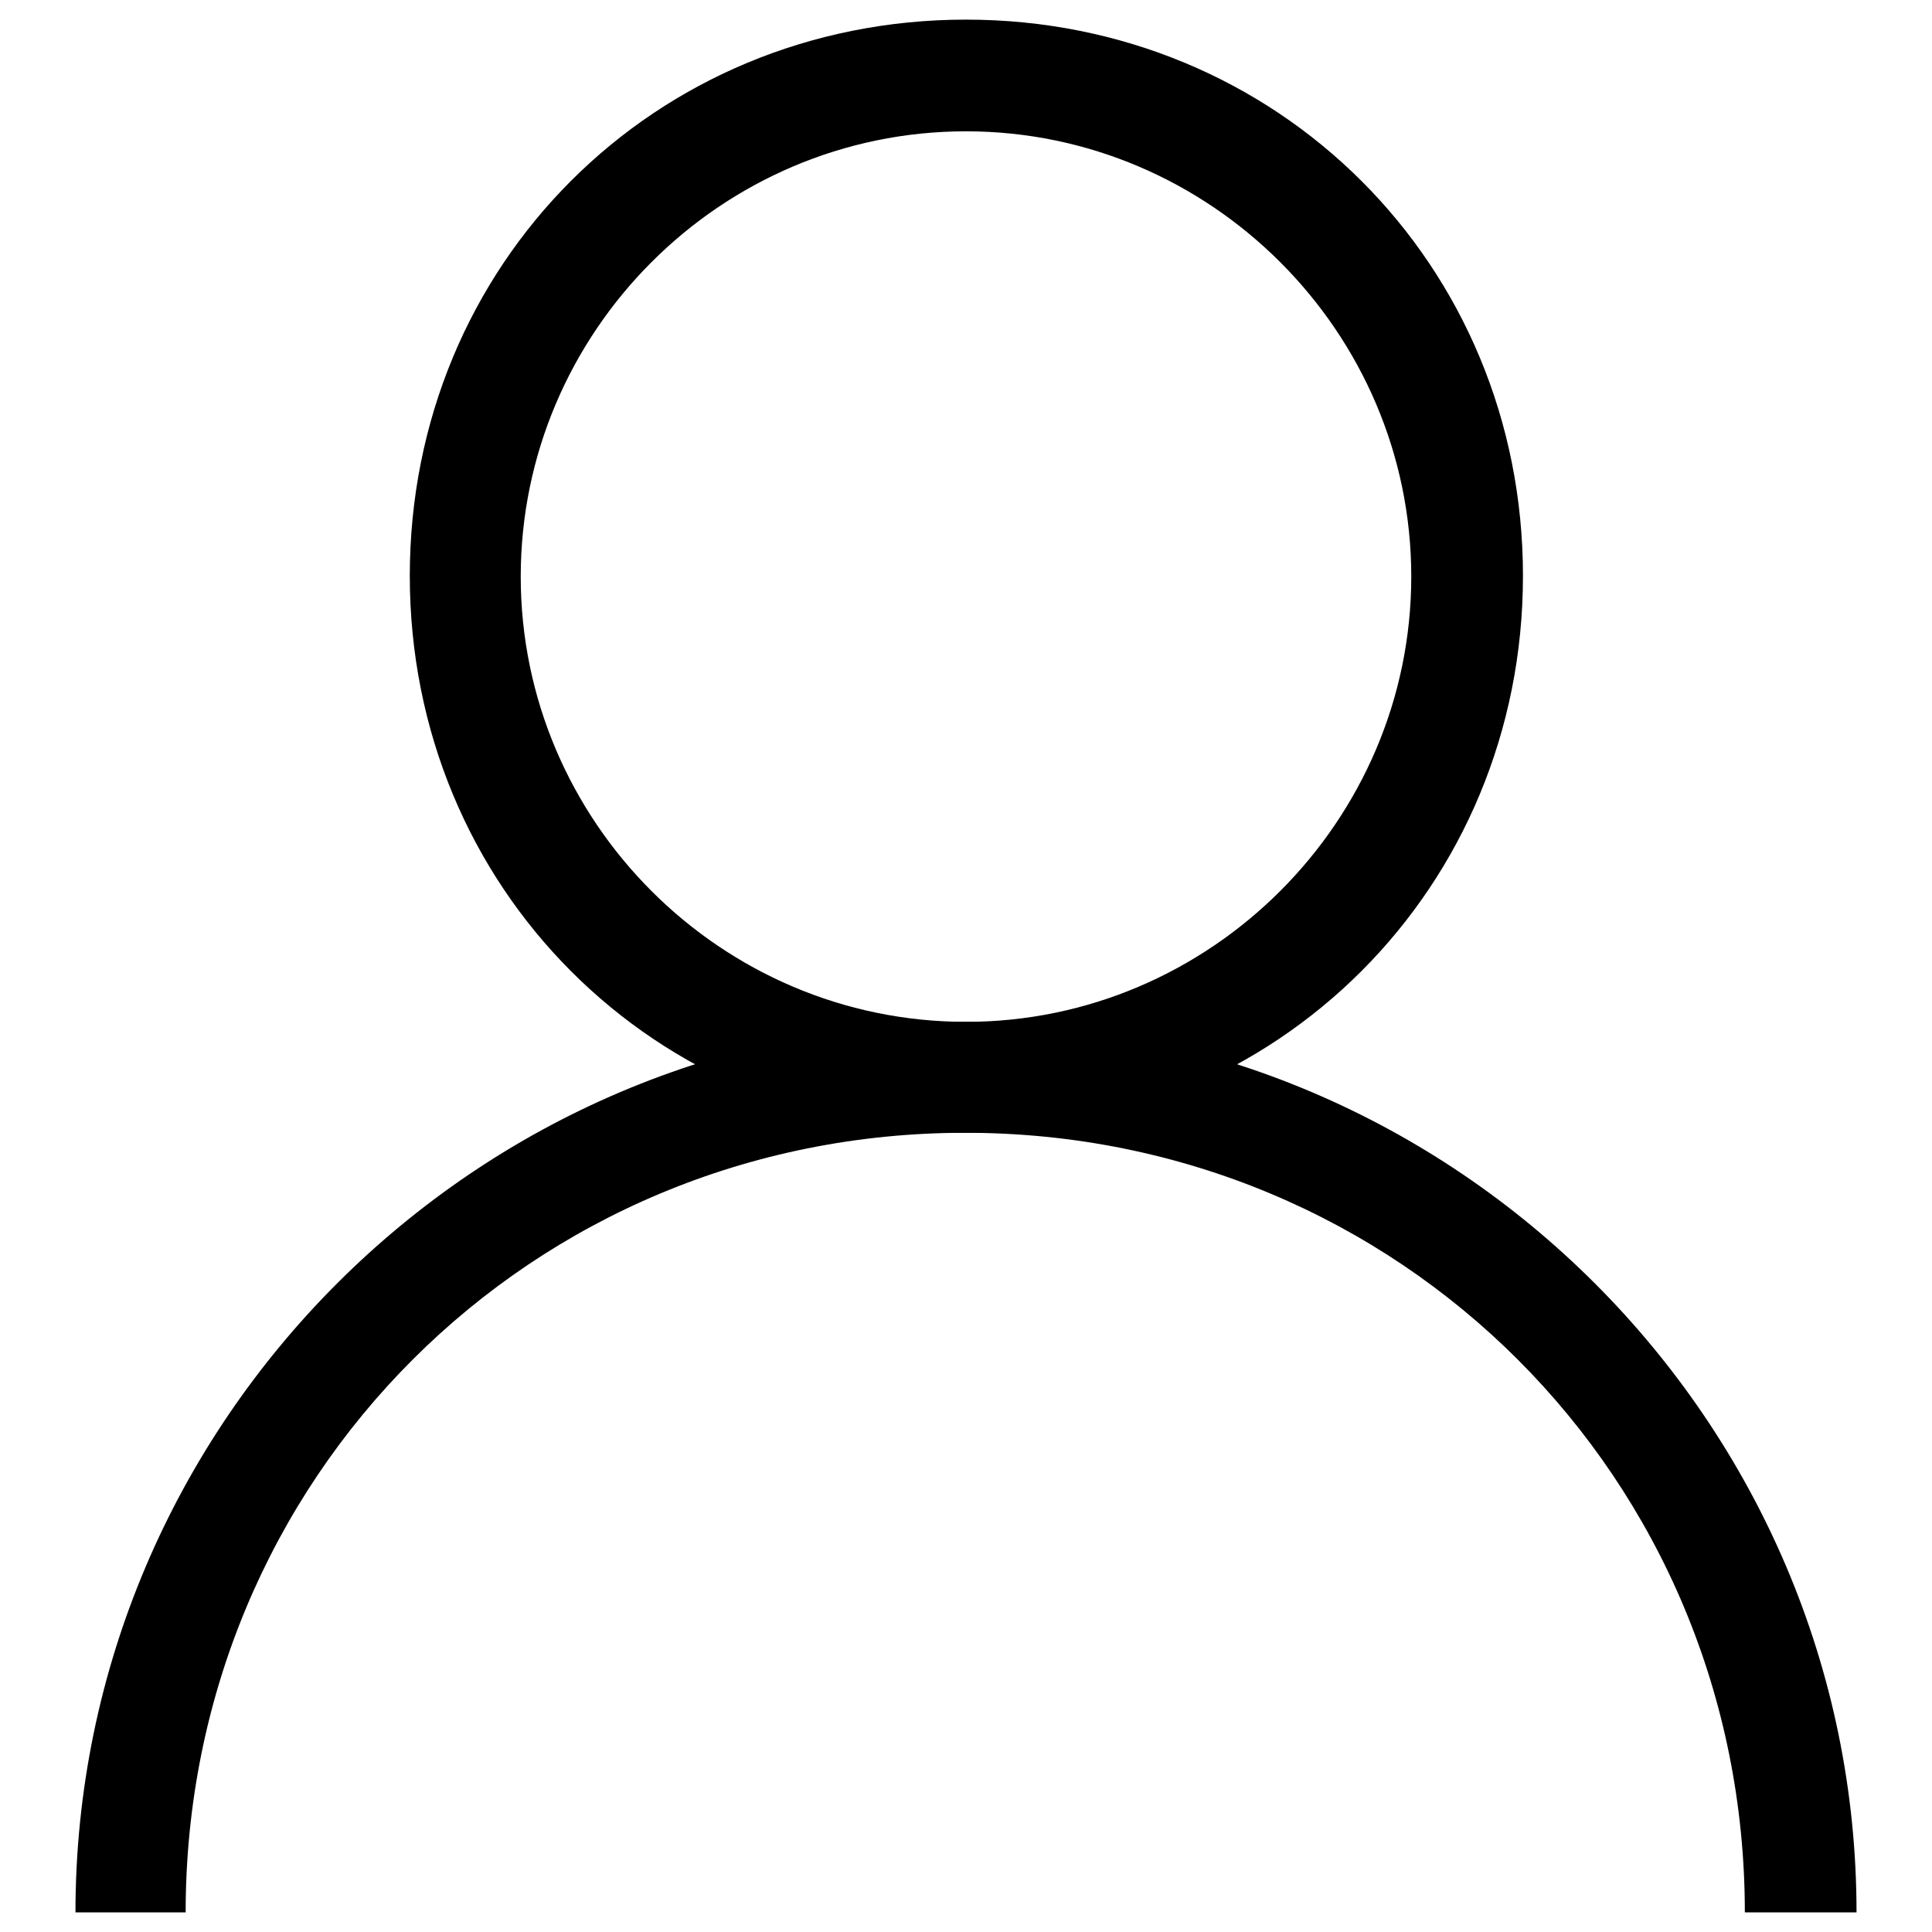 <?xml version="1.0" encoding="utf-8"?>
<!-- Svg Vector Icons : http://www.onlinewebfonts.com/icon -->
<!DOCTYPE svg PUBLIC "-//W3C//DTD SVG 1.1//EN" "http://www.w3.org/Graphics/SVG/1.1/DTD/svg11.dtd">
<svg version="1.1" xmlns="http://www.w3.org/2000/svg" xmlns:xlink="http://www.w3.org/1999/xlink" x="0px" y="0px" viewBox="0 0 256 256" enable-background="new 0 0 256 256" xml:space="preserve">
<g> <path fill="#000000" d="M128,150.1c-41.3,0-73.7-32.5-73.7-73.8c0-41.3,32.4-73.7,73.7-73.7c41.3,0,73.8,32.4,73.8,73.7 S169.3,150.1,128,150.1z M128,135.4c32.4,0,59-26.6,59-59c0-32.4-26.6-59-59-59c-32.5,0-59,26.6-59,59 C69,108.8,95.5,135.4,128,135.4L128,135.4z"/> <path fill="#000000" d="M10,253.4c0-64.9,53.1-118,118-118c64.9,0,118,53.1,118,118h-14.8c0-57.5-45.7-103.3-103.3-103.3 c-57.5,0-103.3,45.7-103.3,103.3H10L10,253.4z"/></g>
</svg>
